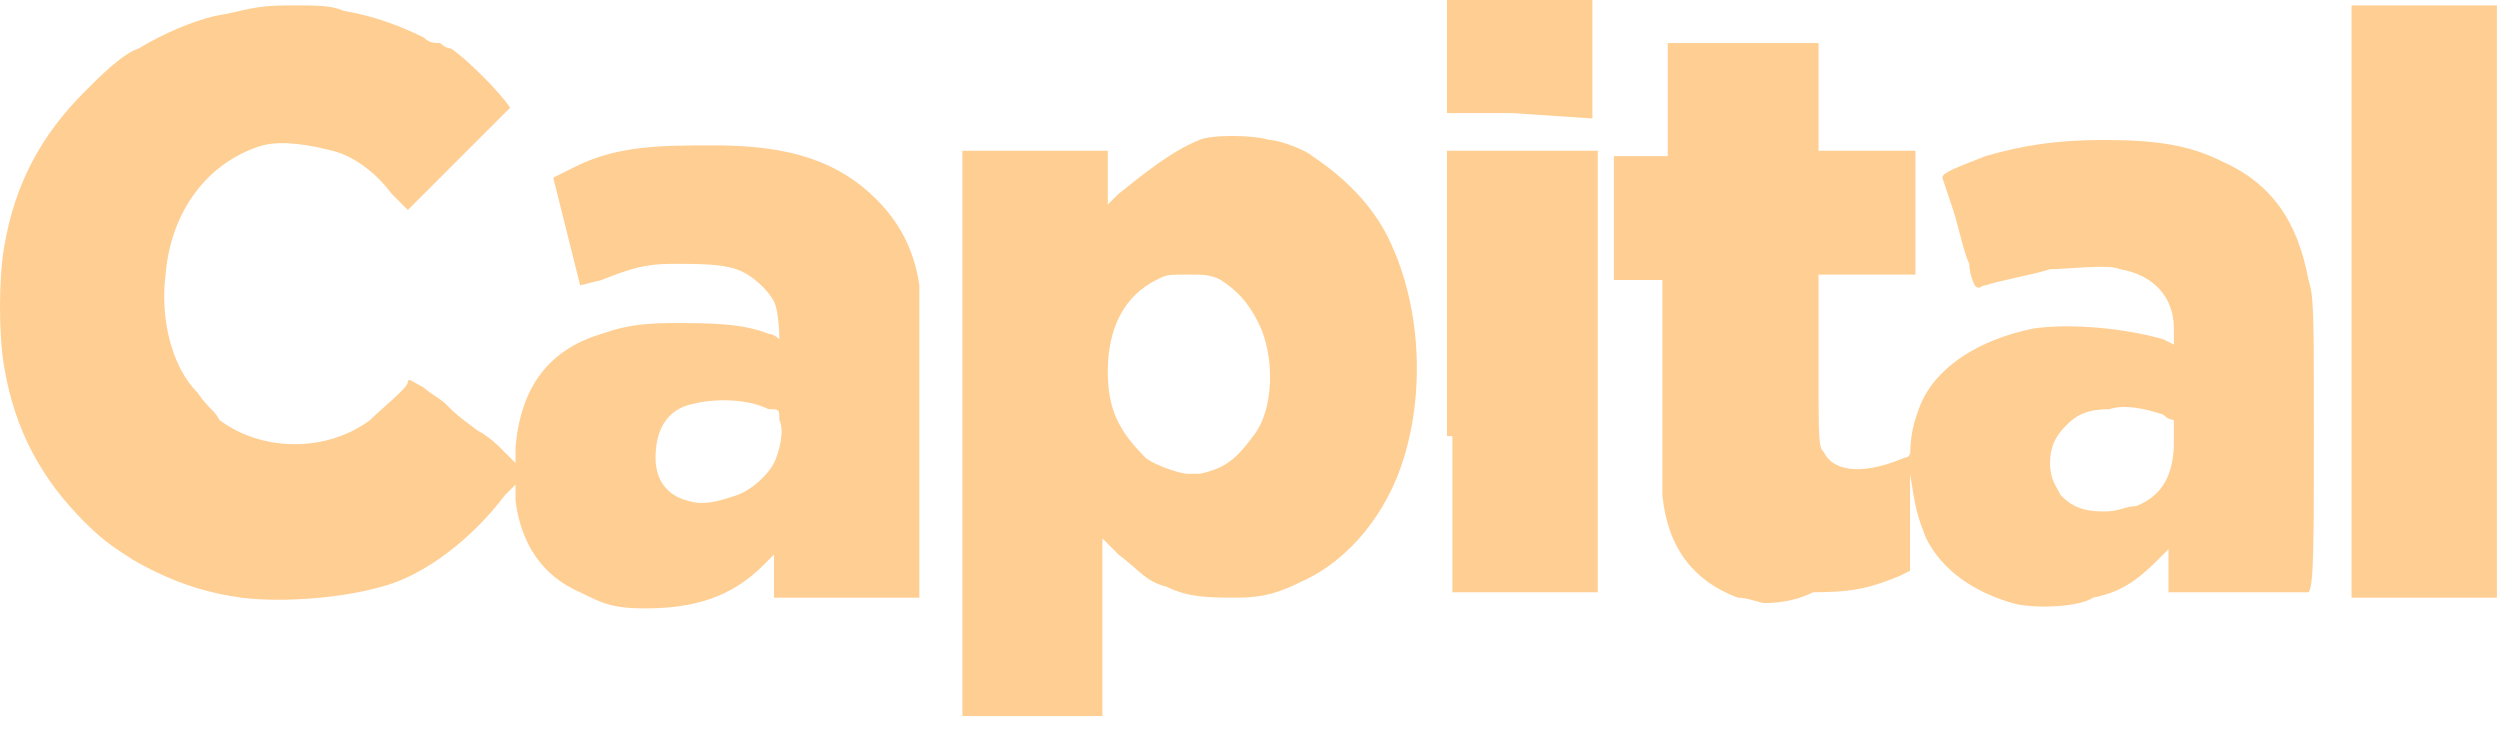 <svg width="85" height="25" viewBox="0 0 85 25" fill="none" xmlns="http://www.w3.org/2000/svg">
<path d="M32.722 24.53V17.94V8.238V5.126H35.285H37.665V6.041V6.956L38.031 6.59C38.947 5.858 39.862 5.126 40.777 4.76C41.143 4.577 42.608 4.577 43.157 4.76C43.523 4.76 44.439 5.126 44.622 5.309C45.72 6.041 46.635 6.956 47.184 8.055C48.283 10.252 48.466 13.181 47.734 15.56C47.184 17.391 45.903 19.038 44.255 19.771C43.523 20.137 42.974 20.32 42.059 20.32C41.143 20.32 40.411 20.32 39.679 19.954C38.947 19.771 38.764 19.405 38.031 18.855L37.482 18.306V21.235V24.347H34.919H32.722V24.53ZM40.777 16.11C41.693 15.927 42.059 15.56 42.608 14.828C43.34 13.913 43.34 12.082 42.791 10.984C42.425 10.252 42.059 9.885 41.51 9.519C41.143 9.336 40.96 9.336 40.411 9.336C39.679 9.336 39.679 9.336 39.313 9.519C38.214 10.069 37.665 11.167 37.665 12.631C37.665 13.913 38.031 14.645 38.947 15.56C39.13 15.743 40.045 16.11 40.411 16.11C40.411 16.11 40.594 16.11 40.777 16.11ZM68.42 20.503C67.138 20.137 66.04 19.405 65.491 18.306C65.125 17.391 65.125 17.208 64.942 16.11C64.942 15.011 64.942 14.645 65.308 13.73C65.857 12.448 67.321 11.533 69.152 11.167C70.433 10.984 72.264 11.167 73.546 11.533L73.912 11.716V11.167C73.912 10.068 73.18 9.336 72.081 9.153C71.715 8.97 70.251 9.153 69.701 9.153C69.152 9.336 68.054 9.519 67.504 9.702C67.322 9.702 67.322 9.885 67.138 9.702C67.138 9.702 66.955 9.336 66.955 8.97C66.772 8.604 66.589 7.689 66.406 7.14C66.223 6.59 66.04 6.041 66.04 6.041C66.04 5.858 66.589 5.675 67.504 5.309C68.786 4.943 69.884 4.76 71.532 4.76C73.362 4.76 74.461 4.943 75.559 5.492C77.207 6.224 78.122 7.506 78.488 9.519C78.671 10.069 78.671 10.618 78.671 14.645C78.671 18.489 78.671 19.954 78.488 20.137C78.488 20.137 77.39 20.137 76.109 20.137H73.729V19.405V18.672L73.362 19.039C72.63 19.771 72.081 20.137 71.166 20.32C70.617 20.686 68.969 20.686 68.42 20.503ZM72.63 17.208C73.546 16.842 73.912 16.11 73.912 15.011C73.912 14.645 73.912 14.279 73.912 14.279C73.912 14.279 73.729 14.279 73.546 14.096C72.996 13.913 72.264 13.73 71.715 13.913C70.983 13.913 70.617 14.096 70.251 14.462C69.884 14.828 69.701 15.194 69.701 15.743C69.701 16.293 69.884 16.476 70.067 16.842C70.433 17.208 70.8 17.391 71.532 17.391C72.081 17.391 72.264 17.208 72.63 17.208ZM59.999 20.503C59.816 20.503 59.45 20.32 59.084 20.32C57.619 19.771 56.704 18.672 56.521 16.842C56.521 16.476 56.521 15.377 56.521 12.997V9.519H55.788H54.873V7.323V5.309H55.788H56.704V4.577V2.563V1.464H58.168H60.731H61.83V3.295V5.126H63.477H65.125V7.323V9.336H63.477H61.83V12.265C61.83 15.011 61.83 15.194 62.013 15.377C62.379 16.11 63.477 16.11 64.759 15.56C64.942 15.56 64.942 15.377 64.942 15.377C64.942 15.377 64.942 16.293 64.942 17.391V19.405L64.576 19.588C63.66 19.954 63.111 20.137 61.647 20.137C60.914 20.503 60.182 20.503 59.999 20.503ZM79.953 20.503C79.953 13.547 79.953 6.224 79.953 0.183C81.6 0.183 83.248 0.183 84.895 0.183V8.238V18.306V20.32H79.953V20.503ZM8.192 20.32C6.911 20.137 5.812 19.771 4.531 19.039C3.982 18.672 3.615 18.489 2.883 17.757C1.419 16.293 0.503 14.645 0.137 12.448C-0.046 11.35 -0.046 9.519 0.137 8.421C0.503 6.224 1.419 4.577 2.883 3.112C3.432 2.563 4.165 1.831 4.714 1.648C5.629 1.098 6.544 0.732 7.277 0.549C8.375 0.366 8.558 0.183 9.84 0.183C10.755 0.183 11.304 0.183 11.67 0.366C12.769 0.549 13.684 0.915 14.416 1.281C14.599 1.465 14.782 1.464 14.965 1.464C14.965 1.464 15.149 1.648 15.332 1.648C15.881 2.014 16.979 3.112 17.345 3.661L13.867 7.14C13.867 7.14 13.684 6.956 13.318 6.59C12.769 5.858 12.036 5.309 11.304 5.126C10.572 4.943 9.657 4.76 8.924 4.943C7.094 5.492 5.812 7.139 5.629 9.336C5.446 10.801 5.812 12.448 6.728 13.364C7.094 13.913 7.277 13.913 7.46 14.279C8.924 15.377 11.121 15.377 12.586 14.279C12.952 13.913 13.867 13.181 13.867 12.997C13.867 12.814 14.05 12.998 14.416 13.181C14.599 13.364 14.965 13.547 15.149 13.73C15.515 14.096 15.515 14.096 16.247 14.645C16.613 14.828 16.979 15.194 16.979 15.194C16.979 15.194 17.162 15.377 17.345 15.56L17.528 15.743V15.194C17.711 13.181 18.627 11.899 20.457 11.35C21.006 11.167 21.556 10.984 22.837 10.984C24.119 10.984 25.217 10.984 26.132 11.35C26.315 11.35 26.498 11.533 26.498 11.533C26.498 11.533 26.498 10.618 26.315 10.252C26.132 9.885 25.583 9.336 25.034 9.153C24.485 8.97 23.752 8.97 22.837 8.97C21.922 8.97 21.373 9.153 20.457 9.519L19.725 9.702L18.81 6.041L19.542 5.675C21.006 4.943 22.471 4.943 24.302 4.943C26.864 4.943 28.512 5.492 29.794 6.773C30.526 7.506 31.075 8.421 31.258 9.702C31.258 9.885 31.258 10.252 31.258 11.167C31.258 11.899 31.258 13.181 31.258 15.194C31.258 17.757 31.258 20.137 31.258 20.137V20.32H28.695H26.315V19.588V18.855L25.949 19.222C24.851 20.32 23.569 20.686 21.922 20.686C20.823 20.686 20.457 20.503 19.725 20.137C18.444 19.588 17.711 18.489 17.528 17.025V16.476L17.162 16.842C16.064 18.306 14.416 19.588 12.952 19.954C11.67 20.32 9.657 20.503 8.192 20.32ZM25.034 16.842C25.583 16.659 26.132 16.11 26.315 15.743C26.498 15.377 26.681 14.645 26.498 14.279C26.498 13.913 26.498 13.913 26.132 13.913C25.4 13.547 24.302 13.547 23.569 13.73C22.654 13.913 22.288 14.645 22.288 15.56C22.288 16.293 22.654 16.842 23.386 17.025C23.936 17.208 24.485 17.025 25.034 16.842ZM49.198 14.828V7.323V5.126H51.212H53.775H54.324V9.336V16.659V20.137H51.761H49.381V14.828H49.198ZM51.395 3.844H49.198V1.831V0H51.761H54.141V2.014V4.027L51.395 3.844Z" fill="#FFAD4A" fill-opacity="0.6"/>
</svg>
